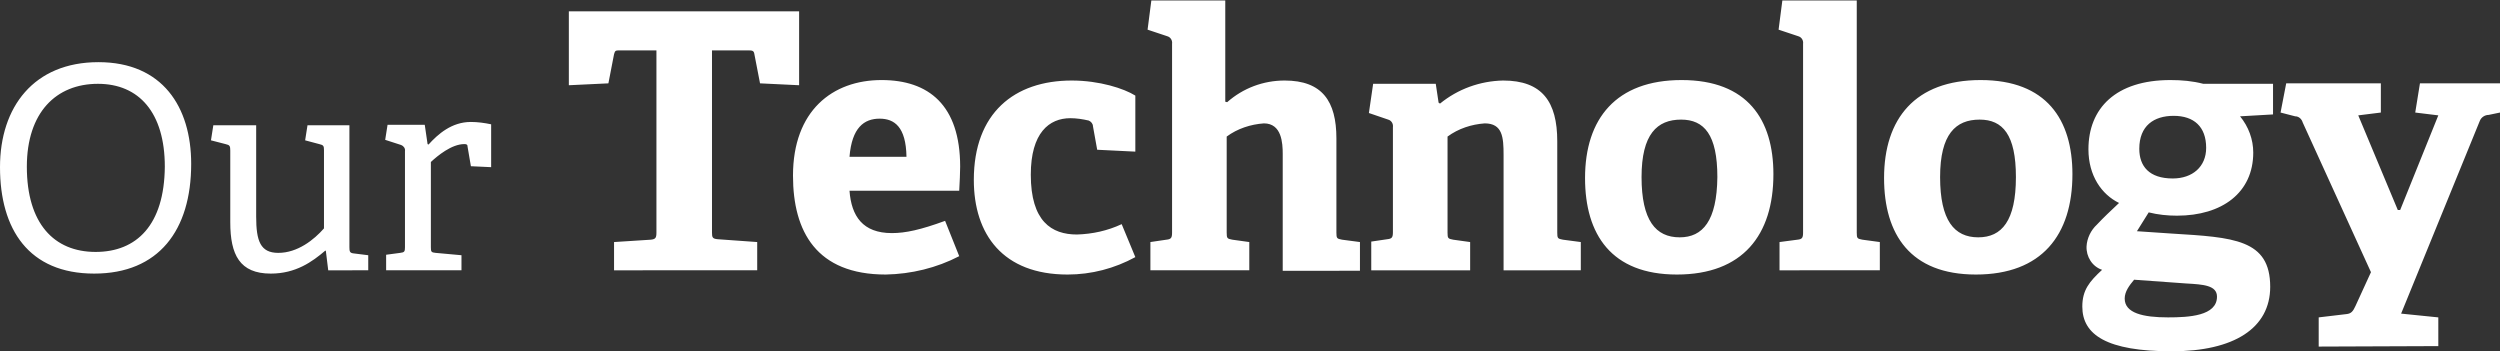 <?xml version="1.0" encoding="utf-8"?>
<!-- Generator: Adobe Illustrator 19.0.0, SVG Export Plug-In . SVG Version: 6.00 Build 0)  -->
<svg version="1.1" id="Our_Technology_アウトライン"
	 xmlns="http://www.w3.org/2000/svg" xmlns:xlink="http://www.w3.org/1999/xlink" x="0px" y="0px" width="530.9px" height="74.6px"
	 viewBox="-32 376.9 530.9 74.6" style="enable-background:new -32 376.9 530.9 74.6;" xml:space="preserve">
<rect x="-32" y="376.9" width="530.9" height="74.6" fill="#333333" stroke="none"/>
<style type="text/css">
	.st0{fill:#FFFFFF;}
</style>
<path id="Our_Technology" class="st0" d="M-12,435c13.7,0,20.6-9.2,20.6-23.3c0-12.1-6.1-21.6-19.7-21.6c-13.7,0-20.9,9.5-20.9,22.3
	C-32,425.6-25.9,435-12,435z M-11.7,430.4c-8.8,0-14.6-6-14.6-18.1c0-11.5,6.2-17.6,15.1-17.6c8.7,0,14.2,6.1,14.2,17.6
	C2.9,424.7-3,430.4-11.7,430.4z M46.2,434.3v-3.2l-3.2-0.4c-0.7-0.1-0.8-0.4-0.8-1.3v-25.9h-8.9l-0.5,3.2l3,0.8c0.9,0.2,1,0.4,1,1.3
	v16.6c-2.1,2.4-5.6,5.2-9.7,5.2c-3.8,0-4.7-2.5-4.7-7.7v-19.4h-9.1l-0.5,3.2l3.1,0.8c0.9,0.2,1,0.4,1,1.4v15.2
	c0,6.9,2,10.9,8.6,10.9c5.3,0,8.8-2.5,11.6-4.9l0.1,0.1l0.5,4.1H46.2L46.2,434.3z M66,434.3v-3.2l-5.5-0.5c-0.9-0.1-1-0.2-1-1.2
	v-18.1c1.4-1.3,4.4-3.8,7.1-3.8c0.5,0,0.7,0.1,0.7,0.6l0.7,4.1l4.3,0.2v-9.1c-1.4-0.3-2.9-0.5-4.3-0.5c-4.1,0-7,2.6-9,4.8l-0.2-0.1
	l-0.6-4.1h-7.9l-0.5,3.2l3.4,1.1c0.5,0.2,0.9,0.7,0.8,1.3v20.4c0,0.9-0.1,1.1-1,1.2l-3,0.4v3.3H66L66,434.3z M128.8,434.3v-6
	l-8.4-0.6c-1.1-0.1-1.2-0.4-1.2-1.4v-38.7h7.8c0.8,0,1.1,0.1,1.2,0.8l1.2,6.2l8.3,0.4v-15.7H88.8V395l8.4-0.4l1.2-6.2
	c0.2-0.8,0.4-0.8,1.2-0.8h7.8v38.7c0,1.1-0.2,1.4-1.2,1.5l-7.8,0.5v6H128.8L128.8,434.3z M168.7,423.8c-5.2,1.9-8.4,2.6-11.3,2.6
	c-6.2,0-8.6-3.6-9-9h23.3c0.1-1.5,0.2-4.2,0.2-5.1c0-13.1-6.7-18.4-16.7-18.4c-10.4,0-18.8,6.5-18.8,20.3c0,11.9,5,21,19.7,21
	c5.4-0.1,10.8-1.4,15.6-3.9L168.7,423.8z M148.4,410.2c0.5-6.2,3.1-8.1,6.4-8.1c3.1,0,5.6,1.7,5.7,8.1H148.4L148.4,410.2z
	 M206.2,424.5c-3,1.4-6.2,2.1-9.5,2.2c-5.4,0-9.8-2.8-9.8-12.7c0-8.9,3.9-12,8.4-12c1.3,0,2.6,0.2,3.9,0.5c0.5,0.2,0.9,0.7,0.9,1.2
	l0.9,5l8.1,0.4v-11.9c-2.4-1.5-7.6-3.2-13.5-3.2c-12.2,0-20.8,6.9-20.8,21.1c0,11.6,6.2,20.1,19.9,20.1c5.1,0,10-1.3,14.4-3.7
	L206.2,424.5z M256.8,434.3v-6l-3.8-0.5c-1.1-0.2-1.2-0.3-1.2-1.5v-20c0-7.9-3-12.3-11-12.3c-4.5,0-8.8,1.6-12.2,4.6l-0.4-0.1v-21.5
	h-15.7l-0.8,6.2l4.2,1.4c0.7,0.2,1.1,0.9,1,1.6v40.1c0,1.1-0.2,1.4-1.2,1.5l-3.4,0.5v6h21v-6l-3.6-0.5c-1.1-0.2-1.2-0.3-1.2-1.5
	v-20.4c2.3-1.7,5.1-2.6,7.9-2.8c3.8,0,4,4.2,4,6.5v24.8H256.8L256.8,434.3z M303.7,434.3v-6l-3.8-0.5c-1.1-0.2-1.2-0.3-1.2-1.5
	v-19.4c0-8.4-3.2-12.9-11.5-12.9c-4.9,0.1-9.6,1.8-13.4,4.9l-0.3-0.2l-0.6-4h-13.3l-0.9,6.2l4.1,1.4c0.7,0.2,1.1,0.9,1,1.6v22.3
	c0,1.1-0.2,1.4-1.2,1.5l-3.4,0.5v6.1h21v-6l-3.6-0.5c-1.1-0.2-1.2-0.3-1.2-1.5v-20.4c2.3-1.7,5.1-2.6,7.9-2.8c3.8,0,4,3,4,6.7v24.5
	H303.7L303.7,434.3z M324.1,435.2c14,0,20.5-8.4,20.5-21.3c0-11.6-5.5-20-19.5-20c-13.9,0-20.5,8.2-20.5,20.8
	C304.6,426.7,310.2,435.2,324.1,435.2z M324.7,427.3c-5.1,0-8.1-3.6-8.1-12.8c0-9.1,3.3-12.2,8.4-12.2c4.9,0,7.7,3.2,7.7,12.2
	C332.6,423.8,329.6,427.3,324.7,427.3L324.7,427.3z M367.2,434.3v-6l-3.7-0.5c-1.1-0.2-1.2-0.3-1.2-1.5v-49.3h-15.8l-0.8,6.2
	l4.2,1.4c0.7,0.2,1.1,0.9,1,1.6v40.1c0,1.1-0.2,1.4-1.2,1.5l-3.8,0.5v6L367.2,434.3L367.2,434.3z M387.6,435.2
	c14,0,20.5-8.4,20.5-21.3c0-11.6-5.5-20-19.5-20c-13.9,0-20.5,8.2-20.5,20.8C368.1,426.7,373.7,435.2,387.6,435.2z M388.1,427.3
	c-5.1,0-8.1-3.6-8.1-12.8c0-9.1,3.3-12.2,8.4-12.2c4.9,0,7.7,3.2,7.7,12.2C396.1,423.8,393.1,427.3,388.1,427.3z M450.7,401.2v-6.5
	h-14.8c-2.3-0.6-4.6-0.8-7-0.8c-11.6,0-17.4,6-17.4,14.7c0,5.6,2.8,9.6,6.5,11.4c-1.8,1.7-3.3,3.1-4.7,4.6c-1.3,1.2-2.1,2.9-2.2,4.6
	c-0.1,2.2,1.2,4.3,3.3,5c-2.7,2.5-4.2,4.3-4.2,7.8c0,6,5.2,9.5,19,9.5c13.2,0,20.9-4.9,20.9-13.7c0-10.1-7.8-10.5-20.9-11.3
	l-7.4-0.5l2.5-4c2,0.5,4,0.7,6,0.7c9.6,0,16.2-4.9,16.2-13.4c0-2.8-1-5.5-2.8-7.7L450.7,401.2z M436.5,408.3c0,4-2.9,6.5-7.1,6.5
	c-5,0-7.1-2.6-7.1-6.3c0-4.9,3.1-7,7.3-7C433.9,401.5,436.5,403.8,436.5,408.3L436.5,408.3z M432.3,437.1c3.6,0.2,6.5,0.4,6.5,2.8
	c0,4.1-6,4.4-10.4,4.4c-5.3,0-9.2-0.9-9.2-4c0-1.5,1-2.8,2-4L432.3,437.1z M485.8,450.4v-6.1l-7.9-0.8l16.7-40.9
	c0.3-0.8,1.1-1.3,1.9-1.3l2.4-0.5v-6.2h-17l-1,6.2l4.9,0.6l-8.1,20.1h-0.5l-8.4-20.1l4.8-0.6v-6.2h-20.1l-1.2,6.2l3.1,0.8
	c0.8,0,1.4,0.6,1.6,1.3l14.5,31.8l-3.3,7.2c-0.5,1.1-0.9,1.6-1.9,1.7l-5.9,0.7v6.2L485.8,450.4L485.8,450.4z"/>
</svg>
